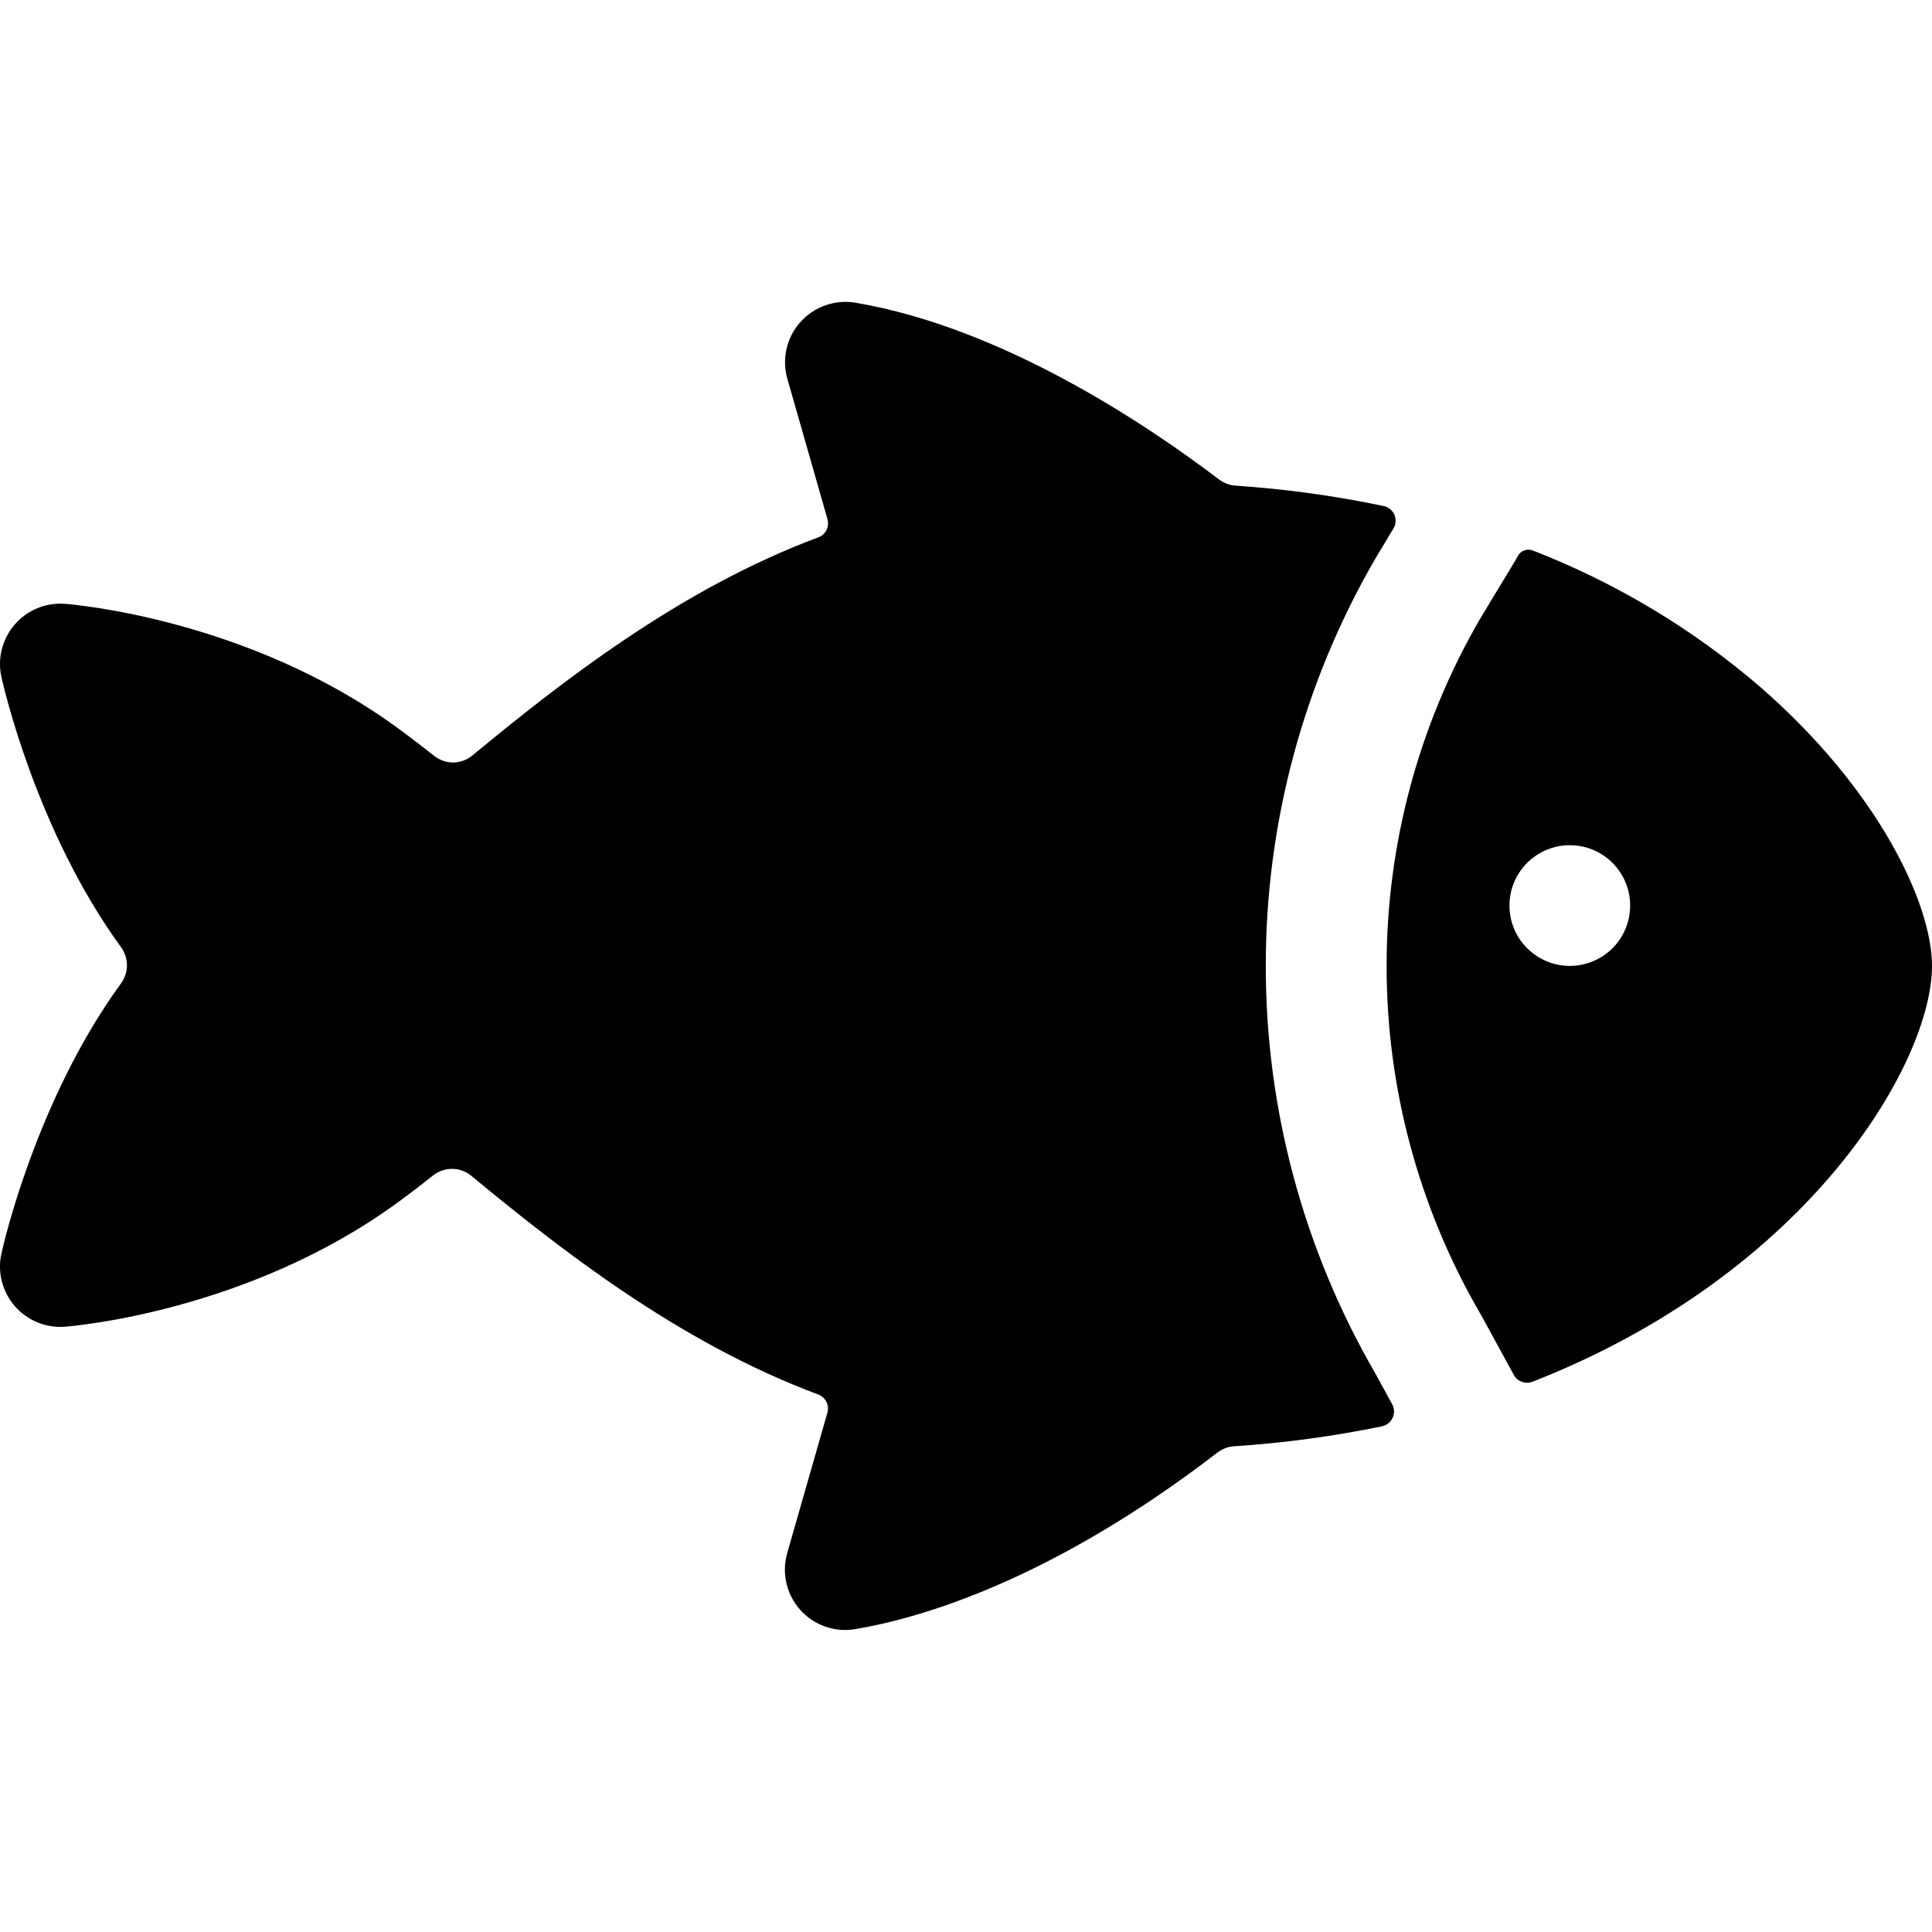 <?xml version="1.0" encoding="UTF-8"?> <svg xmlns="http://www.w3.org/2000/svg" width="24" height="24" viewBox="0 0 24 24" fill="none"><path d="M24 11.999C24 11.224 23.331 9.807 21.863 8.531C21.024 7.809 20.068 7.237 19.037 6.837C19.003 6.825 18.965 6.825 18.931 6.839C18.897 6.852 18.869 6.878 18.853 6.911C18.846 6.924 18.838 6.937 18.831 6.951L18.381 7.696C17.623 9.005 17.224 10.491 17.225 12.004C17.225 13.517 17.625 15.002 18.384 16.311L18.395 16.329L18.805 17.079C18.826 17.119 18.862 17.15 18.905 17.165C18.947 17.181 18.994 17.181 19.036 17.165C22.483 15.816 24 13.194 24 11.999ZM19.598 11.993C19.443 12.013 19.285 11.984 19.147 11.91C19.009 11.836 18.897 11.721 18.828 11.581C18.759 11.44 18.735 11.281 18.761 11.127C18.786 10.972 18.86 10.83 18.97 10.719C19.081 10.608 19.224 10.535 19.378 10.509C19.533 10.484 19.692 10.507 19.832 10.576C19.973 10.646 20.088 10.757 20.162 10.895C20.236 11.033 20.265 11.191 20.244 11.346C20.223 11.51 20.148 11.663 20.031 11.78C19.914 11.896 19.762 11.971 19.598 11.993Z" fill="black"></path><path d="M15.724 11.999C15.723 10.221 16.194 8.474 17.087 6.936L17.093 6.926L17.309 6.567C17.325 6.541 17.334 6.512 17.336 6.482C17.338 6.452 17.333 6.422 17.322 6.395C17.31 6.367 17.291 6.343 17.268 6.324C17.245 6.305 17.217 6.292 17.188 6.286C16.581 6.159 15.966 6.074 15.348 6.033C15.275 6.028 15.205 6.002 15.146 5.958C14.243 5.271 12.451 4.069 10.625 3.76C10.5 3.739 10.372 3.751 10.253 3.793C10.134 3.835 10.027 3.906 9.943 4.001C9.858 4.095 9.799 4.209 9.771 4.333C9.743 4.456 9.746 4.584 9.781 4.706L10.279 6.448C10.292 6.494 10.287 6.542 10.267 6.584C10.245 6.626 10.21 6.659 10.166 6.675C8.438 7.317 6.95 8.492 5.865 9.387C5.799 9.441 5.716 9.471 5.63 9.472C5.544 9.472 5.461 9.443 5.394 9.39C5.246 9.273 5.095 9.157 4.939 9.043C3.081 7.686 0.898 7.508 0.807 7.501C0.69 7.492 0.573 7.511 0.465 7.555C0.356 7.6 0.26 7.669 0.183 7.758C0.107 7.846 0.052 7.951 0.023 8.064C-0.006 8.178 -0.008 8.296 0.018 8.411C0.037 8.501 0.448 10.318 1.504 11.767C1.551 11.832 1.577 11.911 1.577 11.991C1.577 12.072 1.551 12.15 1.504 12.215C0.448 13.664 0.037 15.481 0.018 15.572C-0.008 15.686 -0.006 15.804 0.023 15.918C0.052 16.031 0.107 16.136 0.183 16.225C0.26 16.313 0.356 16.382 0.465 16.427C0.573 16.471 0.69 16.49 0.807 16.481C0.9 16.474 3.081 16.294 4.937 14.94C5.089 14.829 5.237 14.716 5.381 14.601C5.448 14.548 5.532 14.519 5.617 14.52C5.703 14.52 5.786 14.55 5.853 14.605C6.942 15.504 8.433 16.68 10.165 17.323C10.209 17.34 10.245 17.373 10.266 17.415C10.287 17.456 10.291 17.505 10.278 17.55L9.779 19.293C9.744 19.414 9.741 19.543 9.769 19.666C9.797 19.789 9.856 19.903 9.94 19.998C10.024 20.092 10.131 20.164 10.251 20.206C10.37 20.248 10.498 20.259 10.623 20.238C11.427 20.103 13.055 19.636 15.125 18.043C15.184 17.998 15.255 17.971 15.329 17.966C15.947 17.926 16.561 17.843 17.168 17.718C17.196 17.712 17.223 17.699 17.246 17.681C17.269 17.663 17.287 17.639 17.299 17.613C17.312 17.586 17.318 17.557 17.317 17.528C17.316 17.499 17.308 17.47 17.294 17.444L17.082 17.056C16.192 15.519 15.723 13.775 15.724 11.999Z" fill="black"></path></svg> 